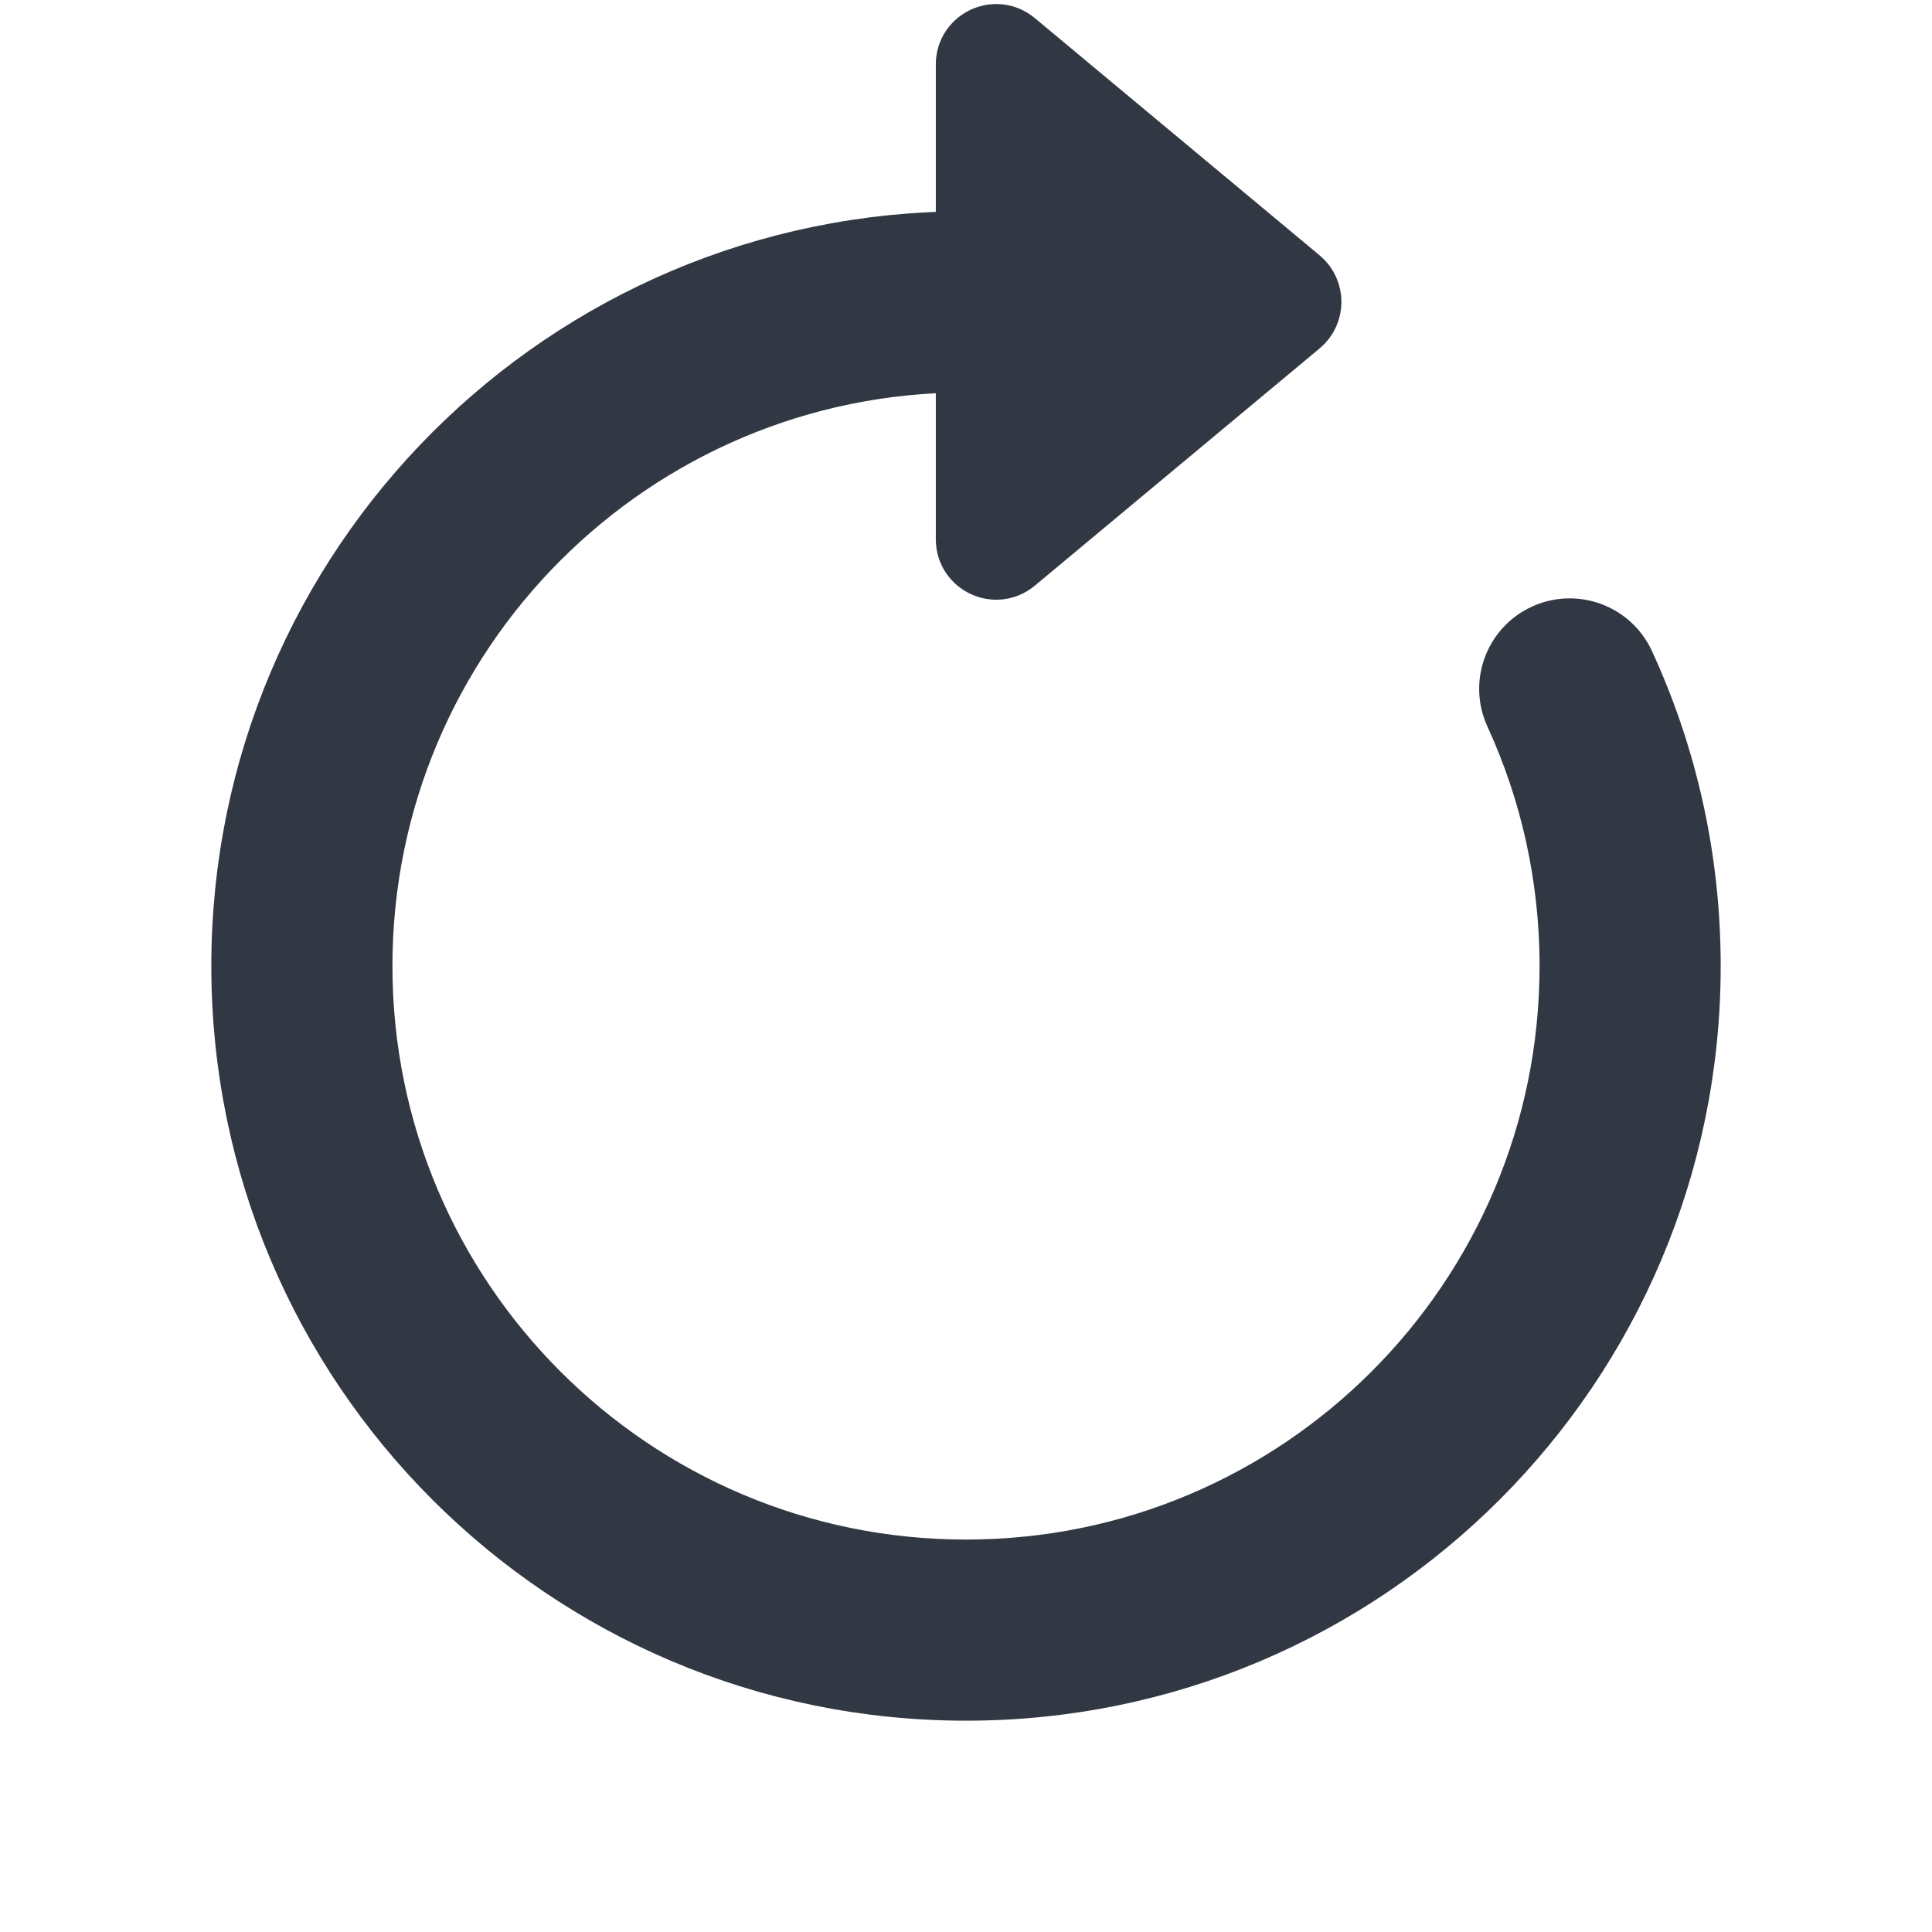 <svg width="16" height="16" viewBox="0 0 16 16" fill="none" xmlns="http://www.w3.org/2000/svg">
<path fill-rule="evenodd" clip-rule="evenodd" d="M8 3C5.239 3 3 5.239 3 8C3 10.761 5.239 13 8 13C10.761 13 13 10.761 13 8C13 7.254 12.837 6.548 12.546 5.914C12.43 5.663 12.54 5.366 12.791 5.251C13.042 5.136 13.339 5.246 13.454 5.497C13.805 6.259 14 7.107 14 8C14 11.314 11.314 14 8 14C4.686 14 2 11.314 2 8C2 4.686 4.686 2 8 2V3Z" fill="#313743"/>
<path d="M8 4.466V0.534C8 0.322 8.247 0.206 8.41 0.342L10.77 2.308C10.889 2.408 10.889 2.592 10.77 2.692L8.41 4.658C8.247 4.794 8 4.678 8 4.466Z" fill="#313743"/>
<path fill-rule="evenodd" clip-rule="evenodd" d="M8 3C5.239 3 3 5.239 3 8C3 10.761 5.239 13 8 13C10.761 13 13 10.761 13 8C13 7.254 12.837 6.548 12.546 5.914C12.43 5.663 12.54 5.366 12.791 5.251C13.042 5.136 13.339 5.246 13.454 5.497C13.805 6.259 14 7.107 14 8C14 11.314 11.314 14 8 14C4.686 14 2 11.314 2 8C2 4.686 4.686 2 8 2V3Z" stroke="#313743" stroke-width="0.5"/>
<path d="M8 4.466V0.534C8 0.322 8.247 0.206 8.41 0.342L10.77 2.308C10.889 2.408 10.889 2.592 10.77 2.692L8.41 4.658C8.247 4.794 8 4.678 8 4.466Z" stroke="#313743" stroke-width="0.5"/>
</svg>
